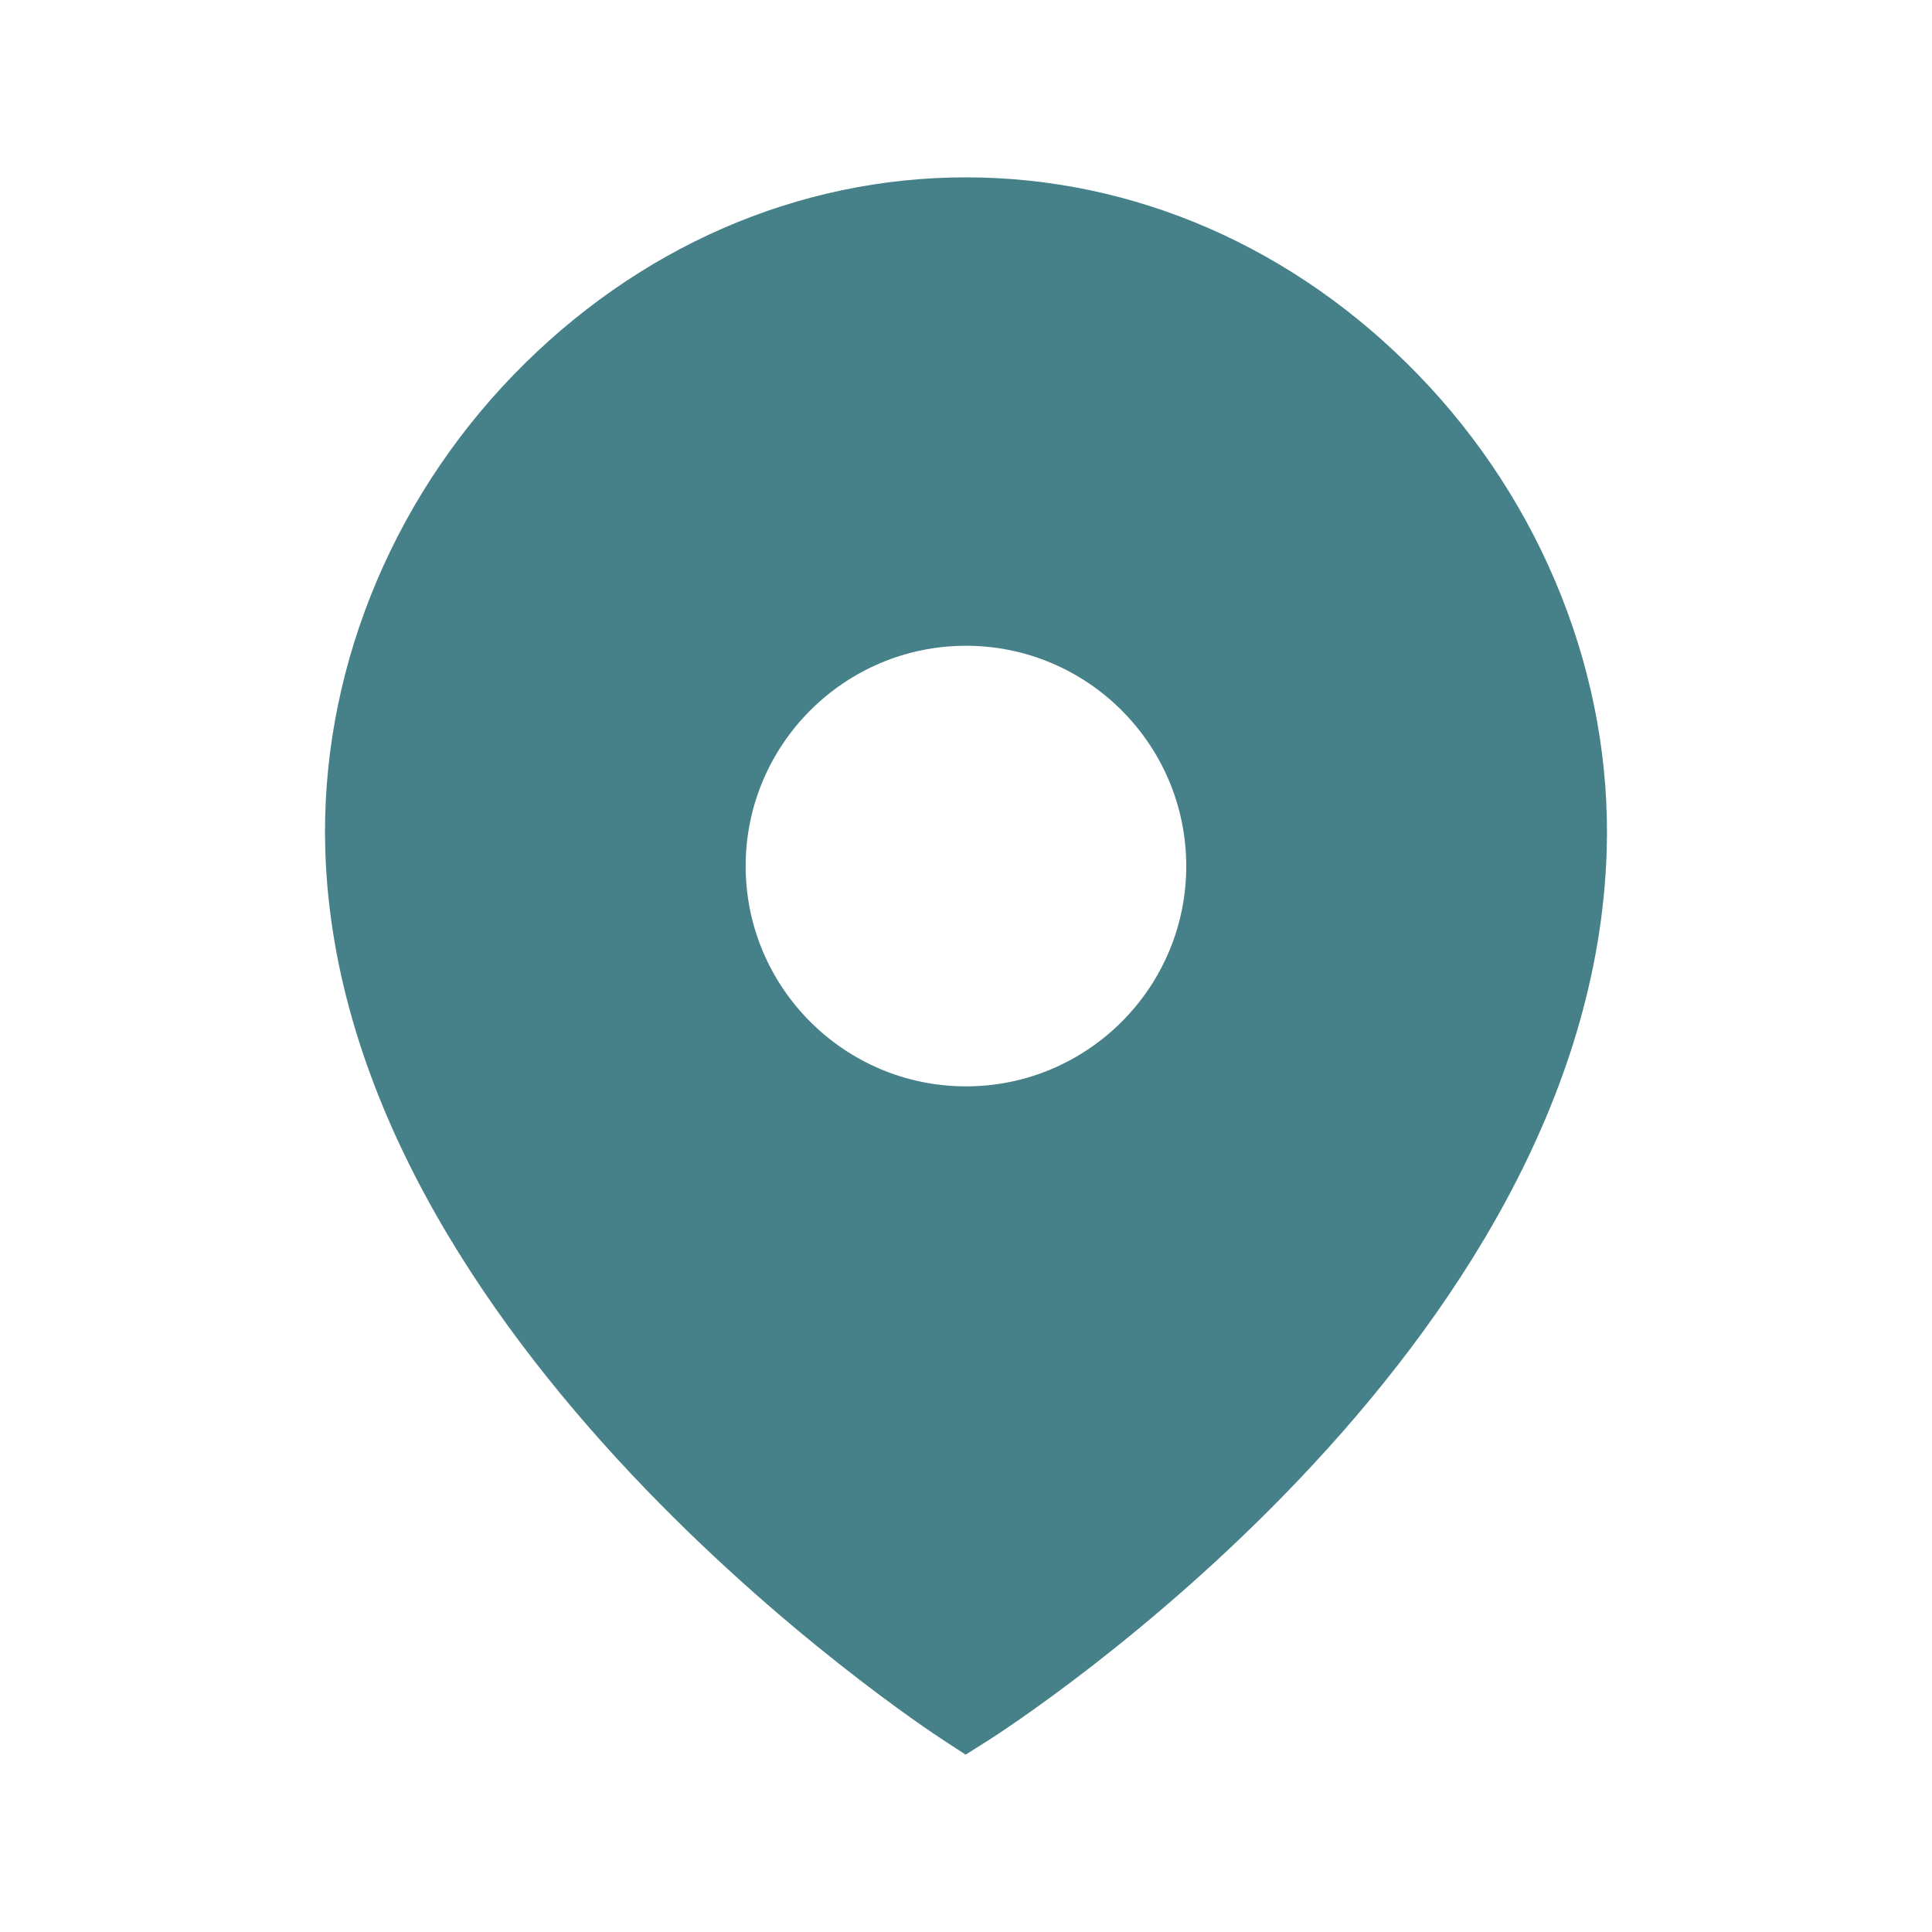 <svg width="64" height="64" viewBox="0 0 64 64" fill="none" xmlns="http://www.w3.org/2000/svg">
<g id="Iconly/Sharp/Bold/Location">
<path id="Fill 278" fill-rule="evenodd" clip-rule="evenodd" d="M32 35.987C27.976 35.987 24.701 32.715 24.701 28.691C24.701 24.667 27.976 21.392 32 21.392C36.024 21.392 39.296 24.667 39.296 28.691C39.296 32.715 36.024 35.987 32 35.987ZM46.971 12.405C42.888 8.195 37.571 5.875 32 5.875C26.424 5.875 21.107 8.195 17.021 12.408C12.875 16.685 10.597 22.432 10.776 28.176C11.28 44.453 30.453 57.128 31.272 57.659L31.989 58.125L32.715 57.667C33.531 57.149 52.717 44.781 53.224 28.173C53.4 22.432 51.12 16.683 46.971 12.405Z" fill="#468189"/>
</g>
</svg>
